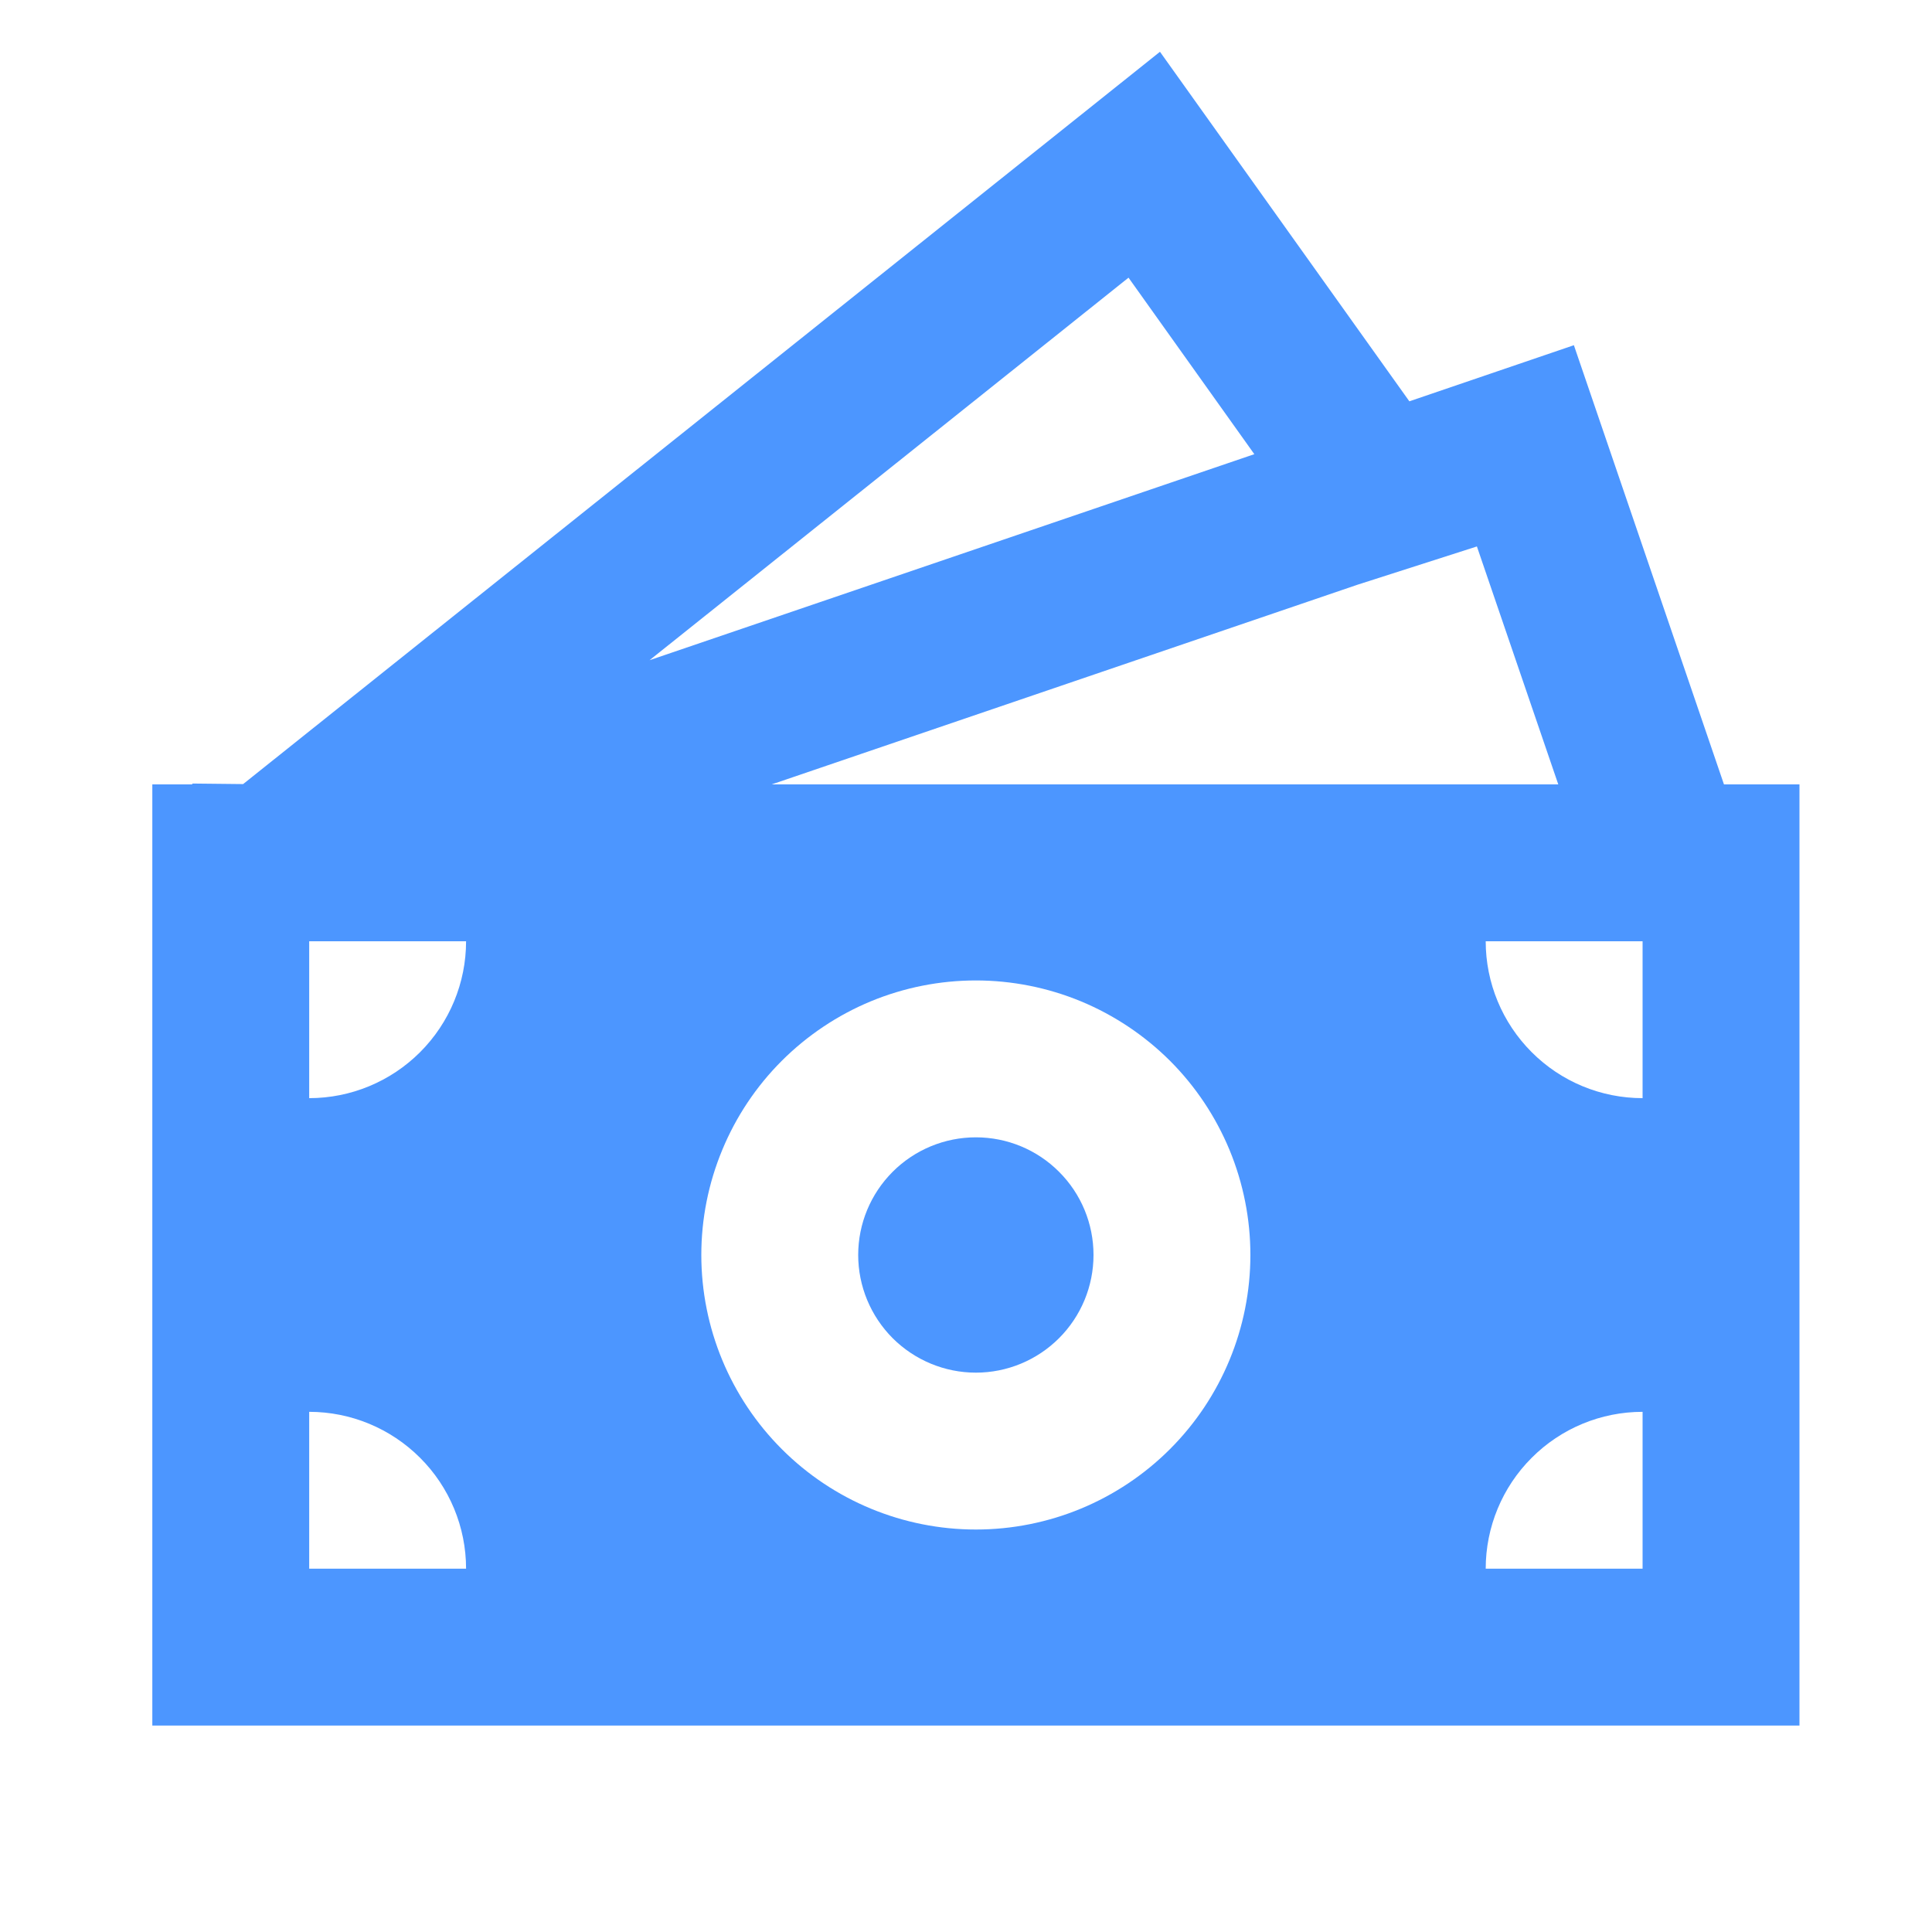 <svg width="25" height="25" viewBox="0 0 25 25" fill="none" xmlns="http://www.w3.org/2000/svg">
<path d="M14.15 16.239C14.15 16.643 13.99 17.03 13.704 17.316C13.419 17.601 13.032 17.762 12.628 17.762C12.224 17.762 11.837 17.601 11.551 17.316C11.266 17.03 11.105 16.643 11.105 16.239C11.105 15.835 11.266 15.448 11.551 15.163C11.837 14.877 12.224 14.717 12.628 14.717C13.032 14.717 13.419 14.877 13.704 15.163C13.99 15.448 14.15 15.835 14.15 16.239Z" fill="#4C96FF"/>
<path d="M15.01 0.67L18.237 5.193L20.366 4.467L22.308 10.15H23.285V22.329H1.971V10.15H2.488V10.139L3.146 10.146L15.01 0.67ZM9.986 10.15H20.164L19.111 7.071L17.567 7.566L9.986 10.15ZM8.405 8.543L16.231 5.877L14.603 3.593L8.405 8.543ZM6.031 12.18H4.001V14.21C4.539 14.21 5.055 13.996 5.436 13.615C5.817 13.234 6.031 12.718 6.031 12.18ZM16.18 16.239C16.18 15.773 16.088 15.311 15.91 14.88C15.731 14.449 15.47 14.057 15.14 13.727C14.81 13.398 14.418 13.136 13.987 12.957C13.556 12.779 13.094 12.687 12.628 12.687C12.161 12.687 11.699 12.779 11.268 12.957C10.837 13.136 10.446 13.398 10.116 13.727C9.786 14.057 9.524 14.449 9.346 14.88C9.167 15.311 9.075 15.773 9.075 16.239C9.075 17.181 9.45 18.085 10.116 18.751C10.782 19.418 11.686 19.792 12.628 19.792C13.57 19.792 14.473 19.418 15.14 18.751C15.806 18.085 16.18 17.181 16.18 16.239ZM21.255 20.299V18.269C20.716 18.269 20.2 18.483 19.82 18.864C19.439 19.244 19.225 19.761 19.225 20.299H21.255ZM19.225 12.18C19.225 12.718 19.439 13.234 19.82 13.615C20.2 13.996 20.716 14.21 21.255 14.21V12.18H19.225ZM4.001 20.299H6.031C6.031 19.761 5.817 19.244 5.436 18.864C5.055 18.483 4.539 18.269 4.001 18.269V20.299Z" fill="#4C96FF"/>
</svg>
